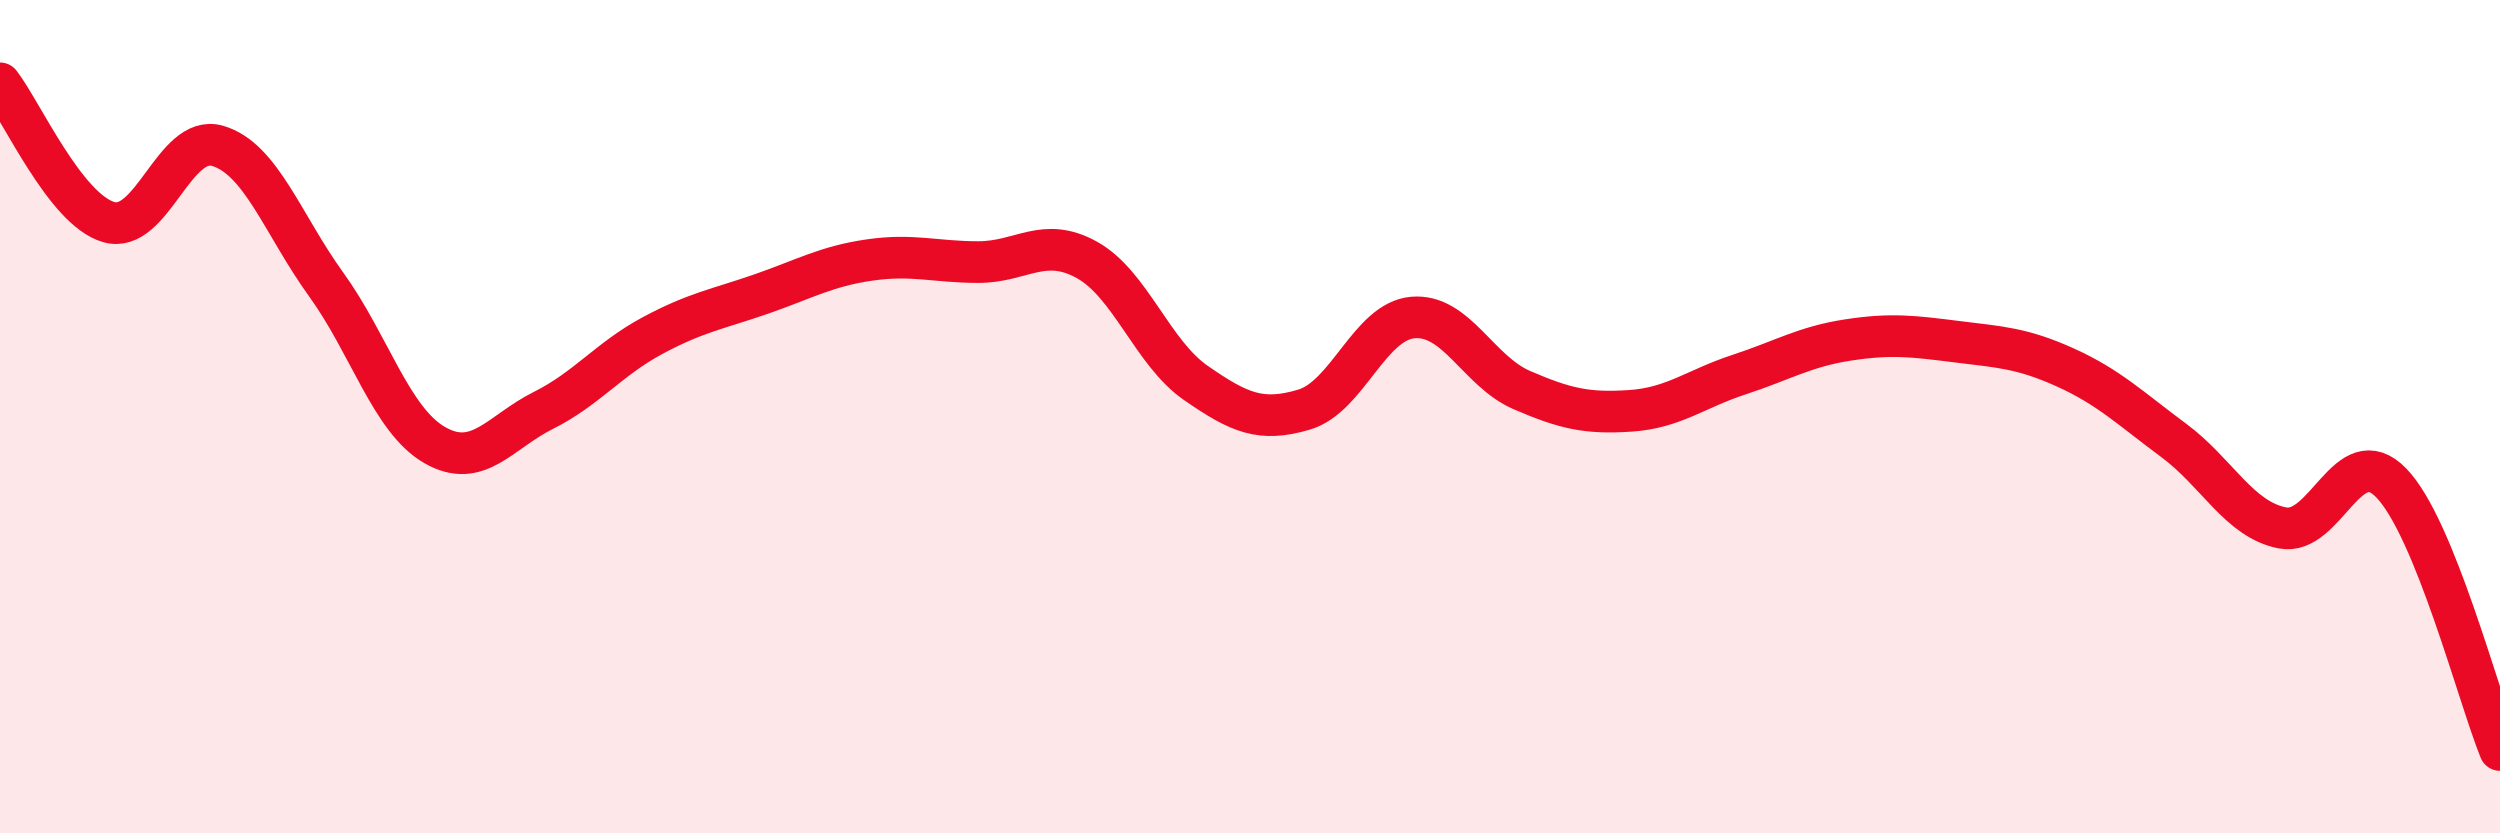 
    <svg width="60" height="20" viewBox="0 0 60 20" xmlns="http://www.w3.org/2000/svg">
      <path
        d="M 0,2 C 0.52,2.67 1.57,5.03 2.61,5.33 C 3.65,5.63 4.18,3.2 5.22,3.5 C 6.26,3.8 6.79,5.39 7.83,6.83 C 8.87,8.27 9.39,10.08 10.43,10.68 C 11.47,11.28 12,10.37 13.04,9.85 C 14.08,9.33 14.61,8.62 15.65,8.06 C 16.69,7.5 17.22,7.42 18.26,7.06 C 19.3,6.7 19.83,6.39 20.87,6.24 C 21.91,6.09 22.44,6.29 23.48,6.29 C 24.52,6.29 25.05,5.66 26.09,6.24 C 27.13,6.82 27.66,8.47 28.7,9.19 C 29.74,9.91 30.26,10.14 31.3,9.83 C 32.34,9.52 32.87,7.71 33.91,7.62 C 34.95,7.53 35.48,8.91 36.52,9.36 C 37.56,9.81 38.09,9.93 39.13,9.86 C 40.17,9.79 40.7,9.33 41.74,8.99 C 42.78,8.65 43.31,8.32 44.35,8.16 C 45.39,8 45.92,8.07 46.96,8.2 C 48,8.33 48.53,8.35 49.57,8.82 C 50.61,9.29 51.13,9.8 52.17,10.57 C 53.21,11.34 53.74,12.47 54.78,12.67 C 55.82,12.87 56.35,10.52 57.39,11.59 C 58.43,12.66 59.48,16.72 60,18L60 20L0 20Z"
        fill="#EB0A25"
        opacity="0.1"
        stroke-linecap="round"
        stroke-linejoin="round"
      />
      <path
        d="M 0,2 C 0.52,2.67 1.57,5.03 2.61,5.33 C 3.65,5.63 4.18,3.2 5.22,3.5 C 6.26,3.8 6.79,5.39 7.83,6.83 C 8.87,8.27 9.39,10.08 10.43,10.68 C 11.47,11.28 12,10.37 13.04,9.85 C 14.08,9.33 14.61,8.62 15.65,8.06 C 16.69,7.5 17.22,7.42 18.26,7.06 C 19.3,6.7 19.83,6.39 20.87,6.24 C 21.91,6.09 22.44,6.29 23.48,6.29 C 24.52,6.29 25.05,5.66 26.09,6.24 C 27.13,6.82 27.66,8.47 28.7,9.19 C 29.74,9.91 30.26,10.14 31.3,9.83 C 32.34,9.52 32.87,7.71 33.91,7.62 C 34.95,7.53 35.48,8.91 36.52,9.36 C 37.56,9.81 38.09,9.93 39.13,9.86 C 40.17,9.79 40.7,9.33 41.74,8.99 C 42.78,8.65 43.31,8.32 44.35,8.16 C 45.39,8 45.92,8.07 46.96,8.2 C 48,8.33 48.53,8.35 49.57,8.82 C 50.61,9.29 51.13,9.8 52.17,10.57 C 53.21,11.34 53.74,12.47 54.78,12.67 C 55.82,12.87 56.35,10.52 57.39,11.59 C 58.43,12.66 59.48,16.72 60,18"
        stroke="#EB0A25"
        stroke-width="1"
        fill="none"
        stroke-linecap="round"
        stroke-linejoin="round"
      />
    </svg>
  